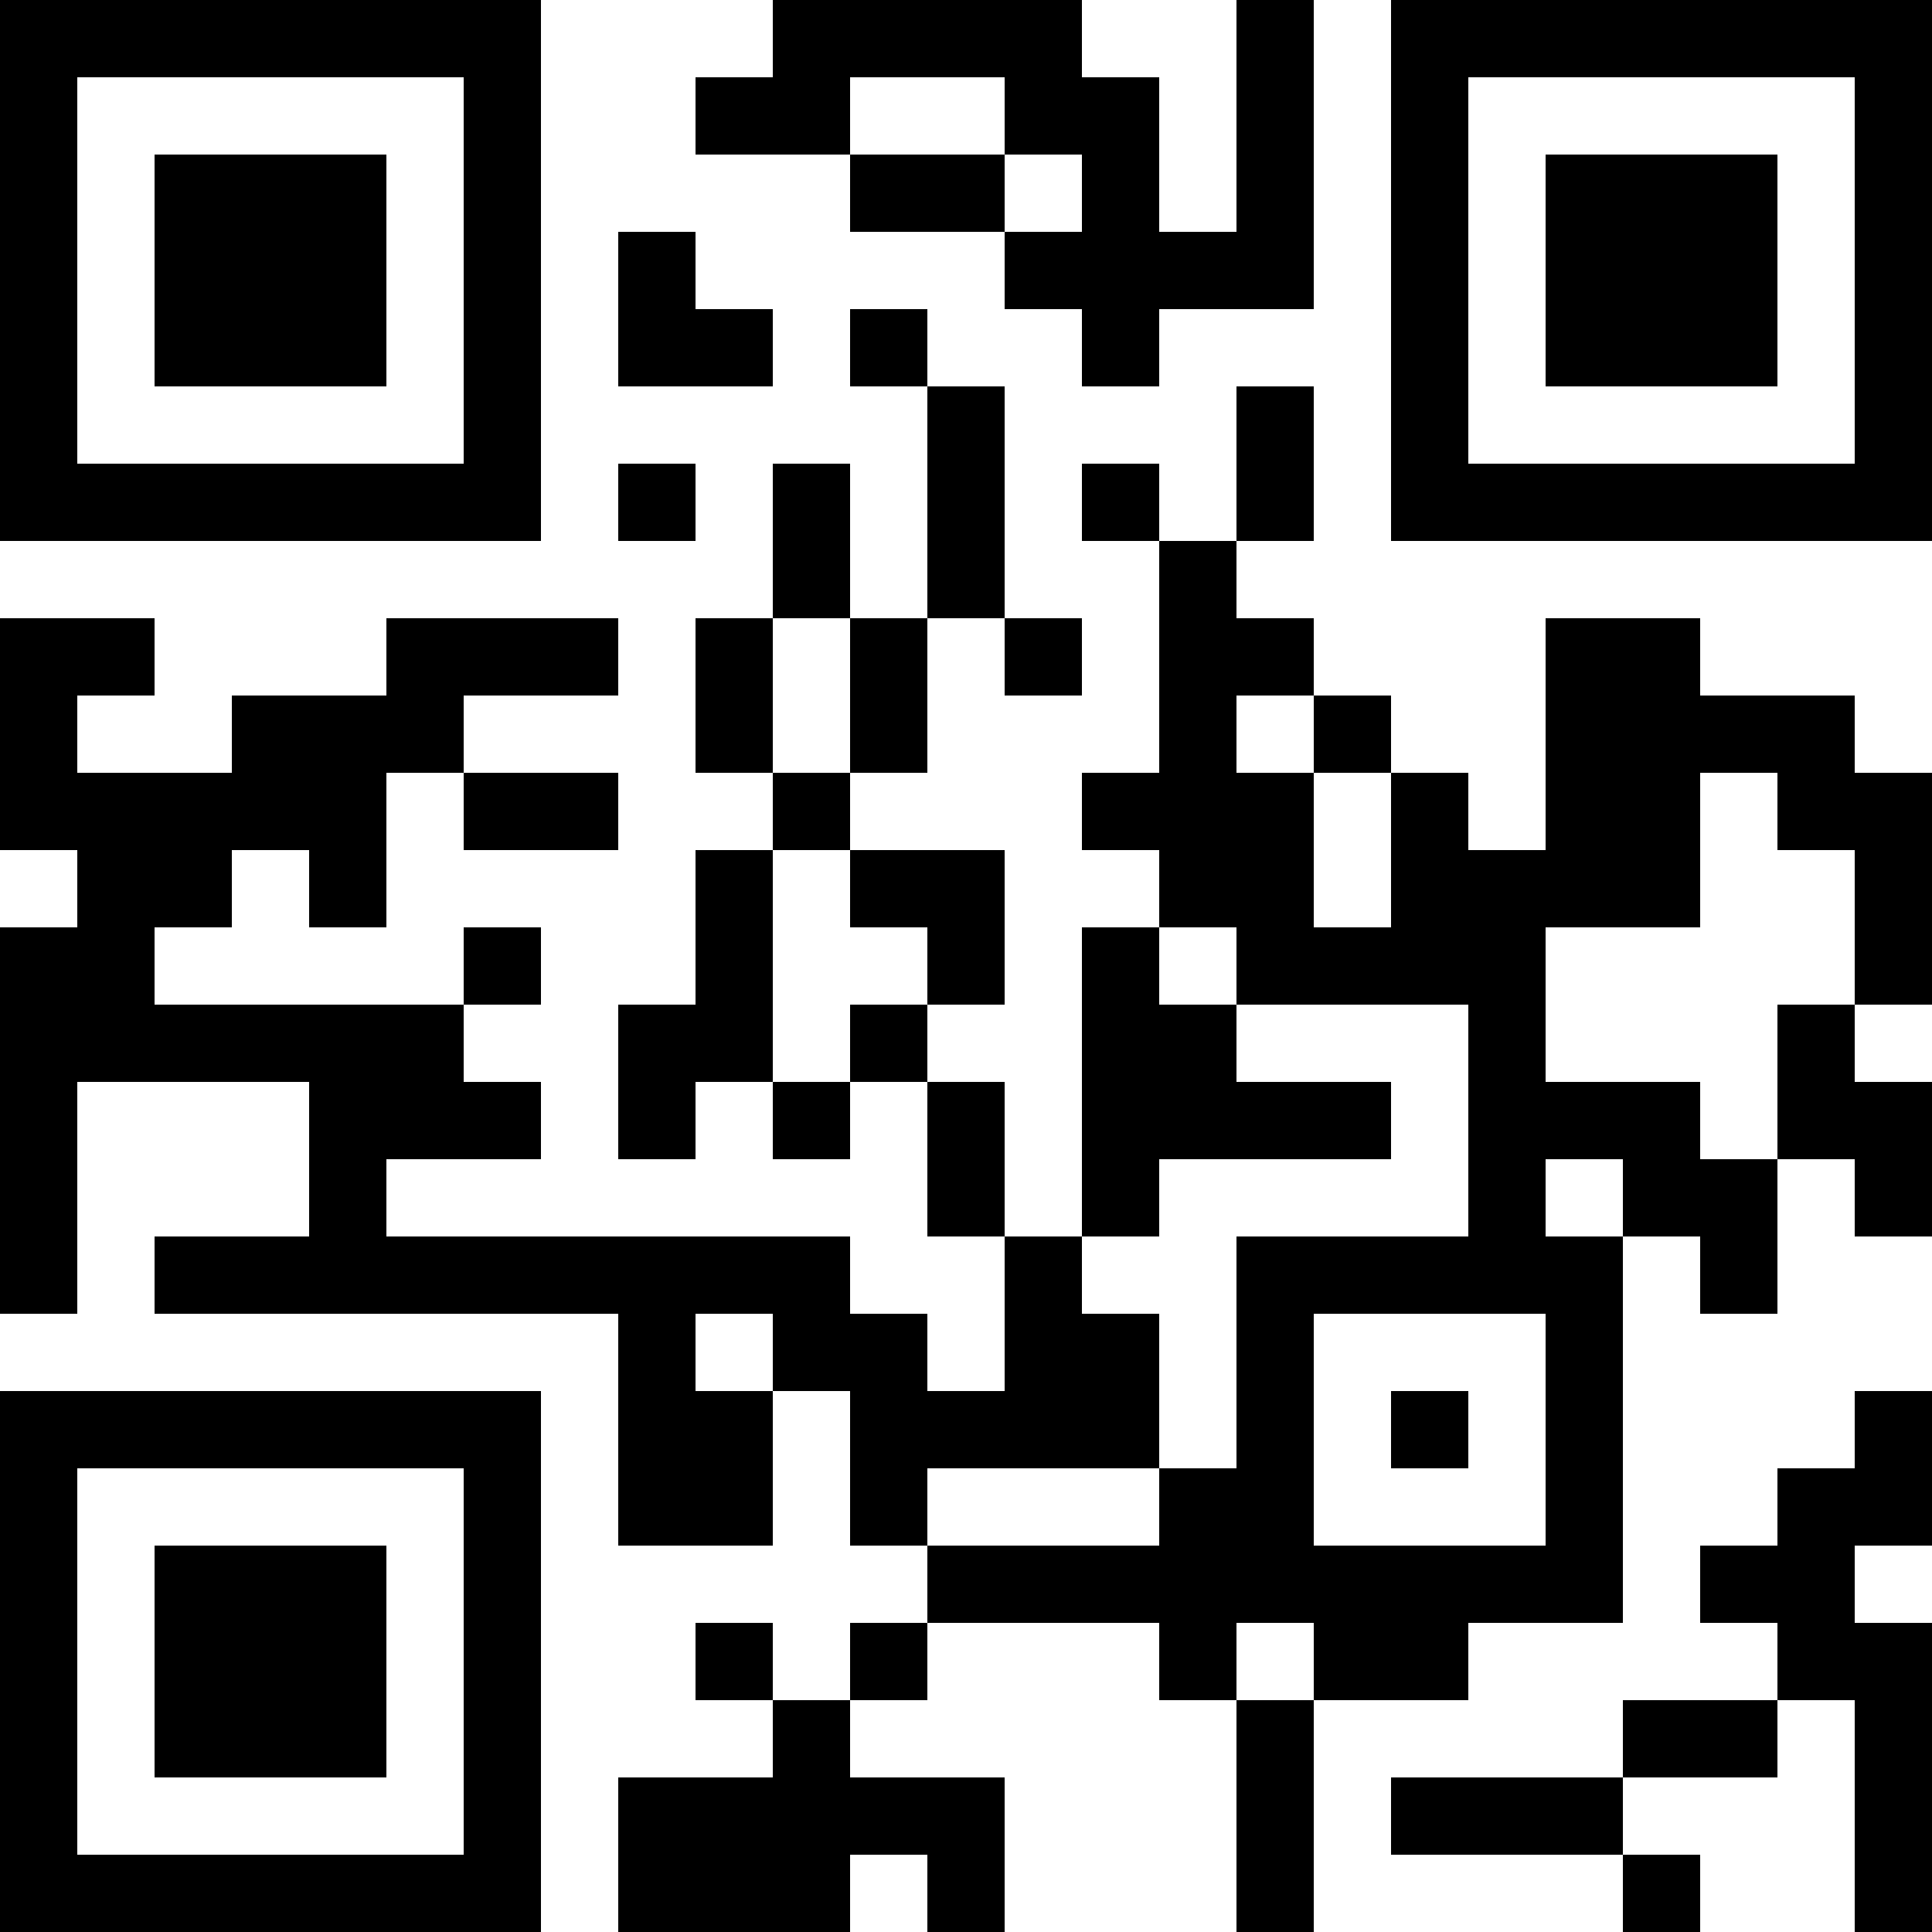 <?xml version="1.0" encoding="UTF-8"?>
<svg xmlns="http://www.w3.org/2000/svg" version="1.1" width="1000" height="1000" viewBox="0 0 1000 1000"><rect x="0" y="0" width="1000" height="1000" fill="#ffffff"/><g transform="scale(40)"><g transform="translate(0,0)"><path fill-rule="evenodd" d="M10 0L10 1L9 1L9 2L11 2L11 3L13 3L13 4L14 4L14 5L15 5L15 4L17 4L17 0L16 0L16 3L15 3L15 1L14 1L14 0ZM11 1L11 2L13 2L13 3L14 3L14 2L13 2L13 1ZM8 3L8 5L10 5L10 4L9 4L9 3ZM11 4L11 5L12 5L12 8L11 8L11 6L10 6L10 8L9 8L9 10L10 10L10 11L9 11L9 13L8 13L8 15L9 15L9 14L10 14L10 15L11 15L11 14L12 14L12 16L13 16L13 18L12 18L12 17L11 17L11 16L5 16L5 15L7 15L7 14L6 14L6 13L7 13L7 12L6 12L6 13L2 13L2 12L3 12L3 11L4 11L4 12L5 12L5 10L6 10L6 11L8 11L8 10L6 10L6 9L8 9L8 8L5 8L5 9L3 9L3 10L1 10L1 9L2 9L2 8L0 8L0 11L1 11L1 12L0 12L0 17L1 17L1 14L4 14L4 16L2 16L2 17L8 17L8 20L10 20L10 18L11 18L11 20L12 20L12 21L11 21L11 22L10 22L10 21L9 21L9 22L10 22L10 23L8 23L8 25L11 25L11 24L12 24L12 25L13 25L13 23L11 23L11 22L12 22L12 21L15 21L15 22L16 22L16 25L17 25L17 22L19 22L19 21L21 21L21 16L22 16L22 17L23 17L23 15L24 15L24 16L25 16L25 14L24 14L24 13L25 13L25 10L24 10L24 9L22 9L22 8L20 8L20 11L19 11L19 10L18 10L18 9L17 9L17 8L16 8L16 7L17 7L17 5L16 5L16 7L15 7L15 6L14 6L14 7L15 7L15 10L14 10L14 11L15 11L15 12L14 12L14 16L13 16L13 14L12 14L12 13L13 13L13 11L11 11L11 10L12 10L12 8L13 8L13 9L14 9L14 8L13 8L13 5L12 5L12 4ZM8 6L8 7L9 7L9 6ZM10 8L10 10L11 10L11 8ZM16 9L16 10L17 10L17 12L18 12L18 10L17 10L17 9ZM22 10L22 12L20 12L20 14L22 14L22 15L23 15L23 13L24 13L24 11L23 11L23 10ZM10 11L10 14L11 14L11 13L12 13L12 12L11 12L11 11ZM15 12L15 13L16 13L16 14L18 14L18 15L15 15L15 16L14 16L14 17L15 17L15 19L12 19L12 20L15 20L15 19L16 19L16 16L19 16L19 13L16 13L16 12ZM20 15L20 16L21 16L21 15ZM9 17L9 18L10 18L10 17ZM17 17L17 20L20 20L20 17ZM18 18L18 19L19 19L19 18ZM24 18L24 19L23 19L23 20L22 20L22 21L23 21L23 22L21 22L21 23L18 23L18 24L21 24L21 25L22 25L22 24L21 24L21 23L23 23L23 22L24 22L24 25L25 25L25 21L24 21L24 20L25 20L25 18ZM16 21L16 22L17 22L17 21ZM0 0L0 7L7 7L7 0ZM1 1L1 6L6 6L6 1ZM2 2L2 5L5 5L5 2ZM18 0L18 7L25 7L25 0ZM19 1L19 6L24 6L24 1ZM20 2L20 5L23 5L23 2ZM0 18L0 25L7 25L7 18ZM1 19L1 24L6 24L6 19ZM2 20L2 23L5 23L5 20Z" fill="#000000"/></g></g></svg>
